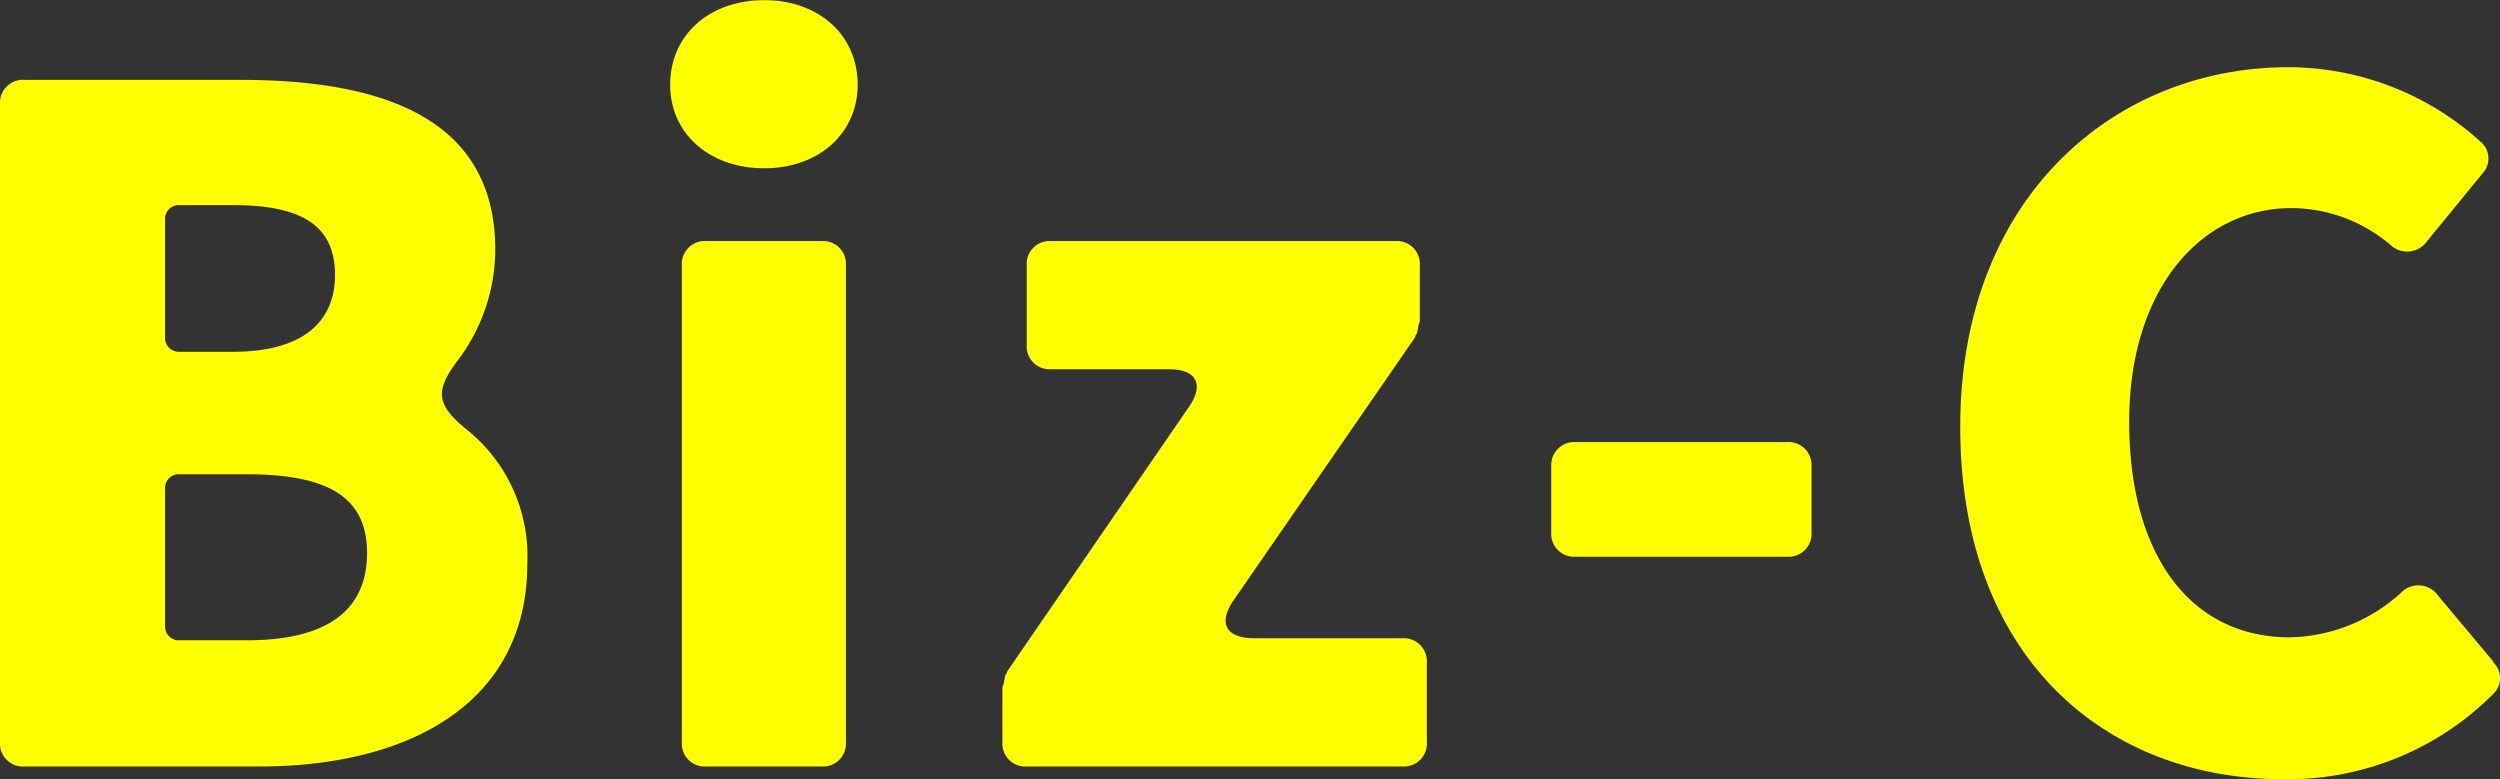 <svg xmlns="http://www.w3.org/2000/svg" width="134.313" height="41.87" viewBox="0 0 134.313 41.87">
  <rect x="0" y="0" width="134.313" height="41.87" fill="#333333" stroke="none"/>
  <defs>
    <style>
      .cls-1 {
        fill: #ff0;
        fill-rule: evenodd;
      }
    </style>
  </defs>
  <path id="Biz-C" class="cls-1" d="M734.832,1945.12h12.629c8.036,0,14.4-3.39,14.4-10.9a8.709,8.709,0,0,0-3.131-7.1c-1.774-1.41-1.879-2.14-.574-3.86a9.913,9.913,0,0,0,1.983-5.9c0-7.1-6.106-9.13-13.725-9.13H734.832a1.231,1.231,0,0,0-1.3,1.3v34.29A1.231,1.231,0,0,0,734.832,1945.12Zm7.567-23.06v-6.32a0.737,0.737,0,0,1,.782-0.78h2.871c3.7,0,5.479,1.1,5.479,3.76,0,2.5-1.722,4.12-5.479,4.12h-2.871A0.737,0.737,0,0,1,742.4,1922.06Zm0,15.5v-7.36a0.737,0.737,0,0,1,.782-0.78h3.6c4.332,0,6.471,1.2,6.471,4.22,0,3.13-2.191,4.7-6.471,4.7h-3.6A0.737,0.737,0,0,1,742.4,1937.56Zm32.2-24.58c2.923,0,5.01-1.88,5.01-4.49,0-2.66-2.087-4.54-5.01-4.54-2.974,0-5.062,1.88-5.062,4.54C769.535,1911.1,771.623,1912.98,774.6,1912.98Zm-3.131,32.14h6.21a1.231,1.231,0,0,0,1.3-1.3V1918.2a1.233,1.233,0,0,0-1.3-1.31h-6.21a1.233,1.233,0,0,0-1.305,1.31v25.62A1.231,1.231,0,0,0,771.466,1945.12Zm17.221,0h20.2a1.23,1.23,0,0,0,1.3-1.3v-4.28a1.238,1.238,0,0,0-1.3-1.31H800.9c-1.513,0-1.931-.83-1.1-2.03l9.759-14.14a0.368,0.368,0,0,1,.1-0.21l0.1-.52a0.332,0.332,0,0,0,.052-0.21v-2.92a1.233,1.233,0,0,0-1.3-1.31H789.992a1.233,1.233,0,0,0-1.3,1.31v4.27a1.233,1.233,0,0,0,1.3,1.31h6.367c1.461,0,1.878.83,1.043,2.03l-9.758,14.2a0.4,0.4,0,0,1-.105.21l-0.1.52a0.318,0.318,0,0,0-.052.21v2.87A1.23,1.23,0,0,0,788.687,1945.12Zm29.485-11.27h11.377a1.231,1.231,0,0,0,1.305-1.3V1929a1.238,1.238,0,0,0-1.305-1.31H818.172a1.238,1.238,0,0,0-1.3,1.31v3.55A1.23,1.23,0,0,0,818.172,1933.85Zm37.992,11.95a15.535,15.535,0,0,0,11.324-4.59,1.154,1.154,0,0,0,.053-1.62,0.1,0.1,0,0,1-.053-0.1l-2.974-3.55a1.289,1.289,0,0,0-1.983-.16,9.105,9.105,0,0,1-6,2.4c-5.218,0-8.611-4.28-8.611-11.58,0-7.2,3.914-11.48,8.716-11.48a8.256,8.256,0,0,1,5.323,1.98,1.3,1.3,0,0,0,1.931-.16l3.026-3.7a1.165,1.165,0,0,0-.1-1.67,15.424,15.424,0,0,0-10.333-4.02c-9.394,0-17.639,7.04-17.639,19.31C838.838,1939.38,846.77,1945.8,856.164,1945.8Z" transform="translate(-733.531 -1903.94)"/>
</svg>

